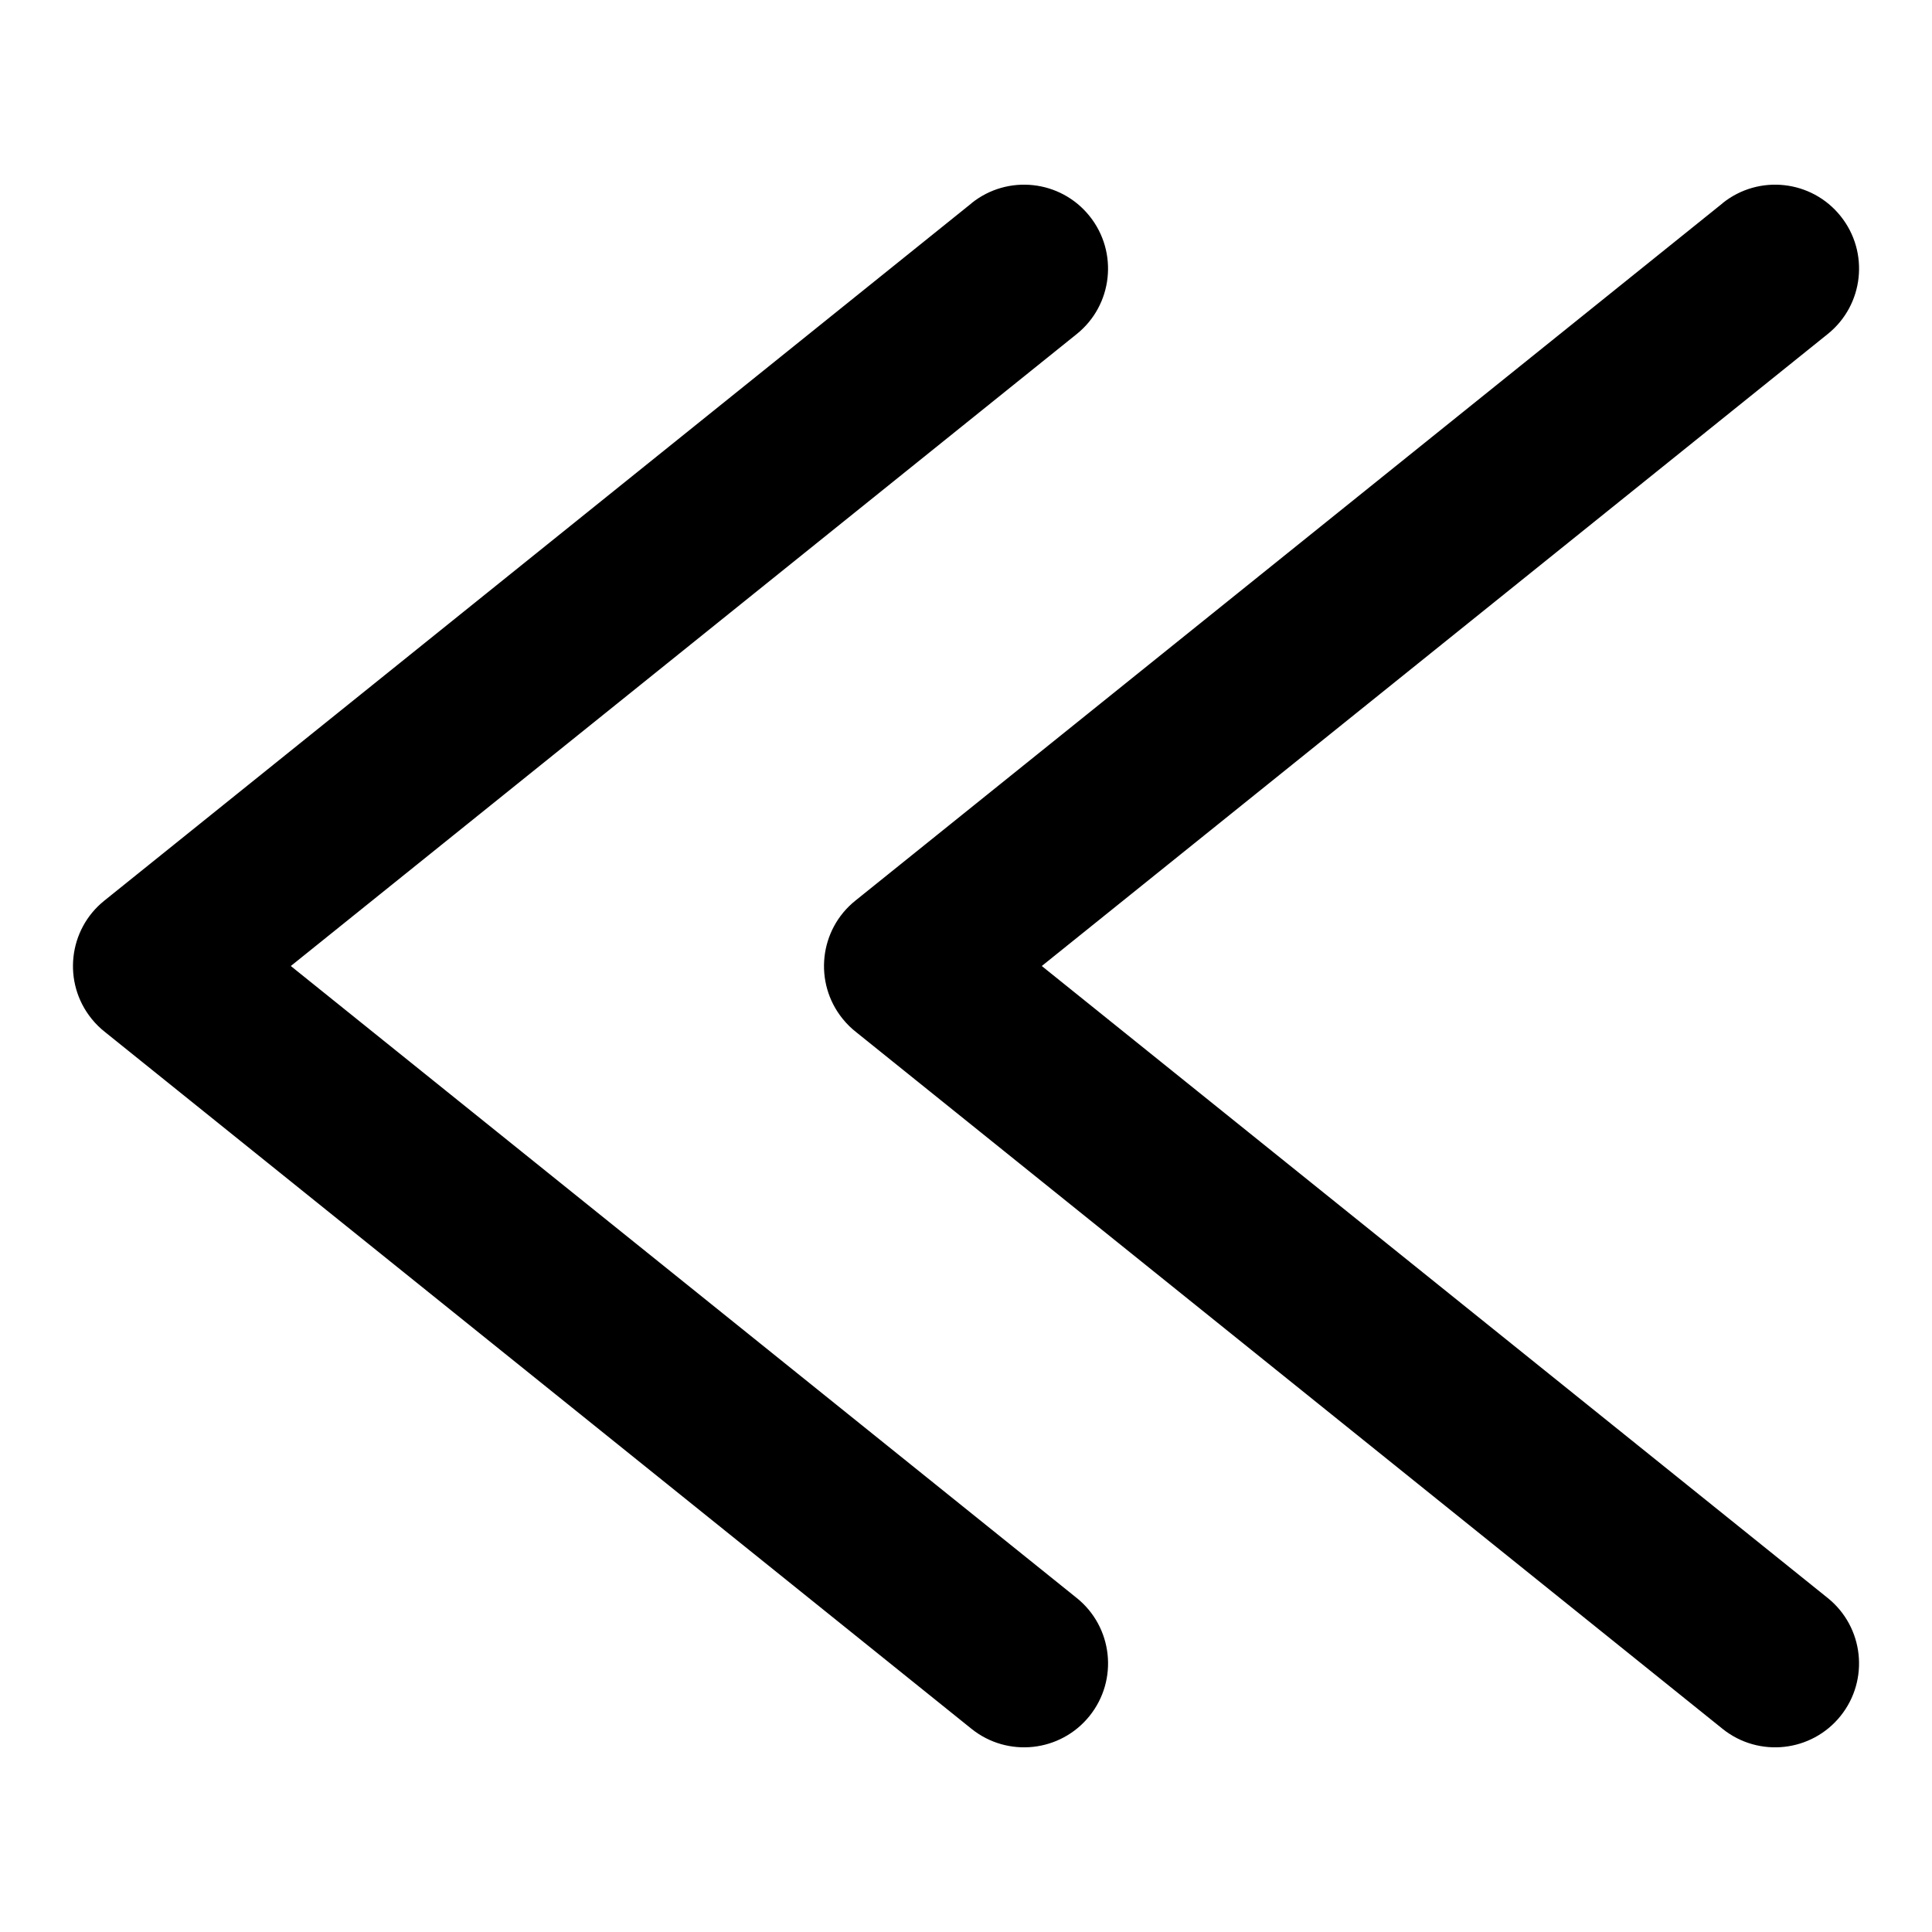<?xml version="1.0" encoding="UTF-8"?>
<!-- Uploaded to: ICON Repo, www.iconrepo.com, Generator: ICON Repo Mixer Tools -->
<svg fill="#000000" width="800px" height="800px" version="1.1" viewBox="144 144 512 512" xmlns="http://www.w3.org/2000/svg">
 <path d="m401.46 197.85c9.566-7.691 23.578-6.184 31.273 3.402 7.691 9.566 6.184 23.578-3.387 31.273l-208.28 167.48 208.28 167.48c9.566 7.691 11.094 21.688 3.387 31.273-7.691 9.566-21.688 11.094-31.273 3.402l-229.51-184.56c-1.344-1.043-2.602-2.266-3.703-3.644-7.691-9.566-6.184-23.578 3.402-31.273l229.83-184.82zm199.03 0c9.566-7.691 23.578-6.184 31.273 3.402 7.691 9.566 6.184 23.578-3.402 31.273l-208.28 167.48 208.28 167.48c9.566 7.691 11.094 21.688 3.402 31.273-7.691 9.566-21.688 11.094-31.273 3.402l-229.51-184.56c-1.344-1.043-2.602-2.266-3.703-3.644-7.691-9.566-6.184-23.578 3.402-31.273l229.83-184.82z"/>
</svg>